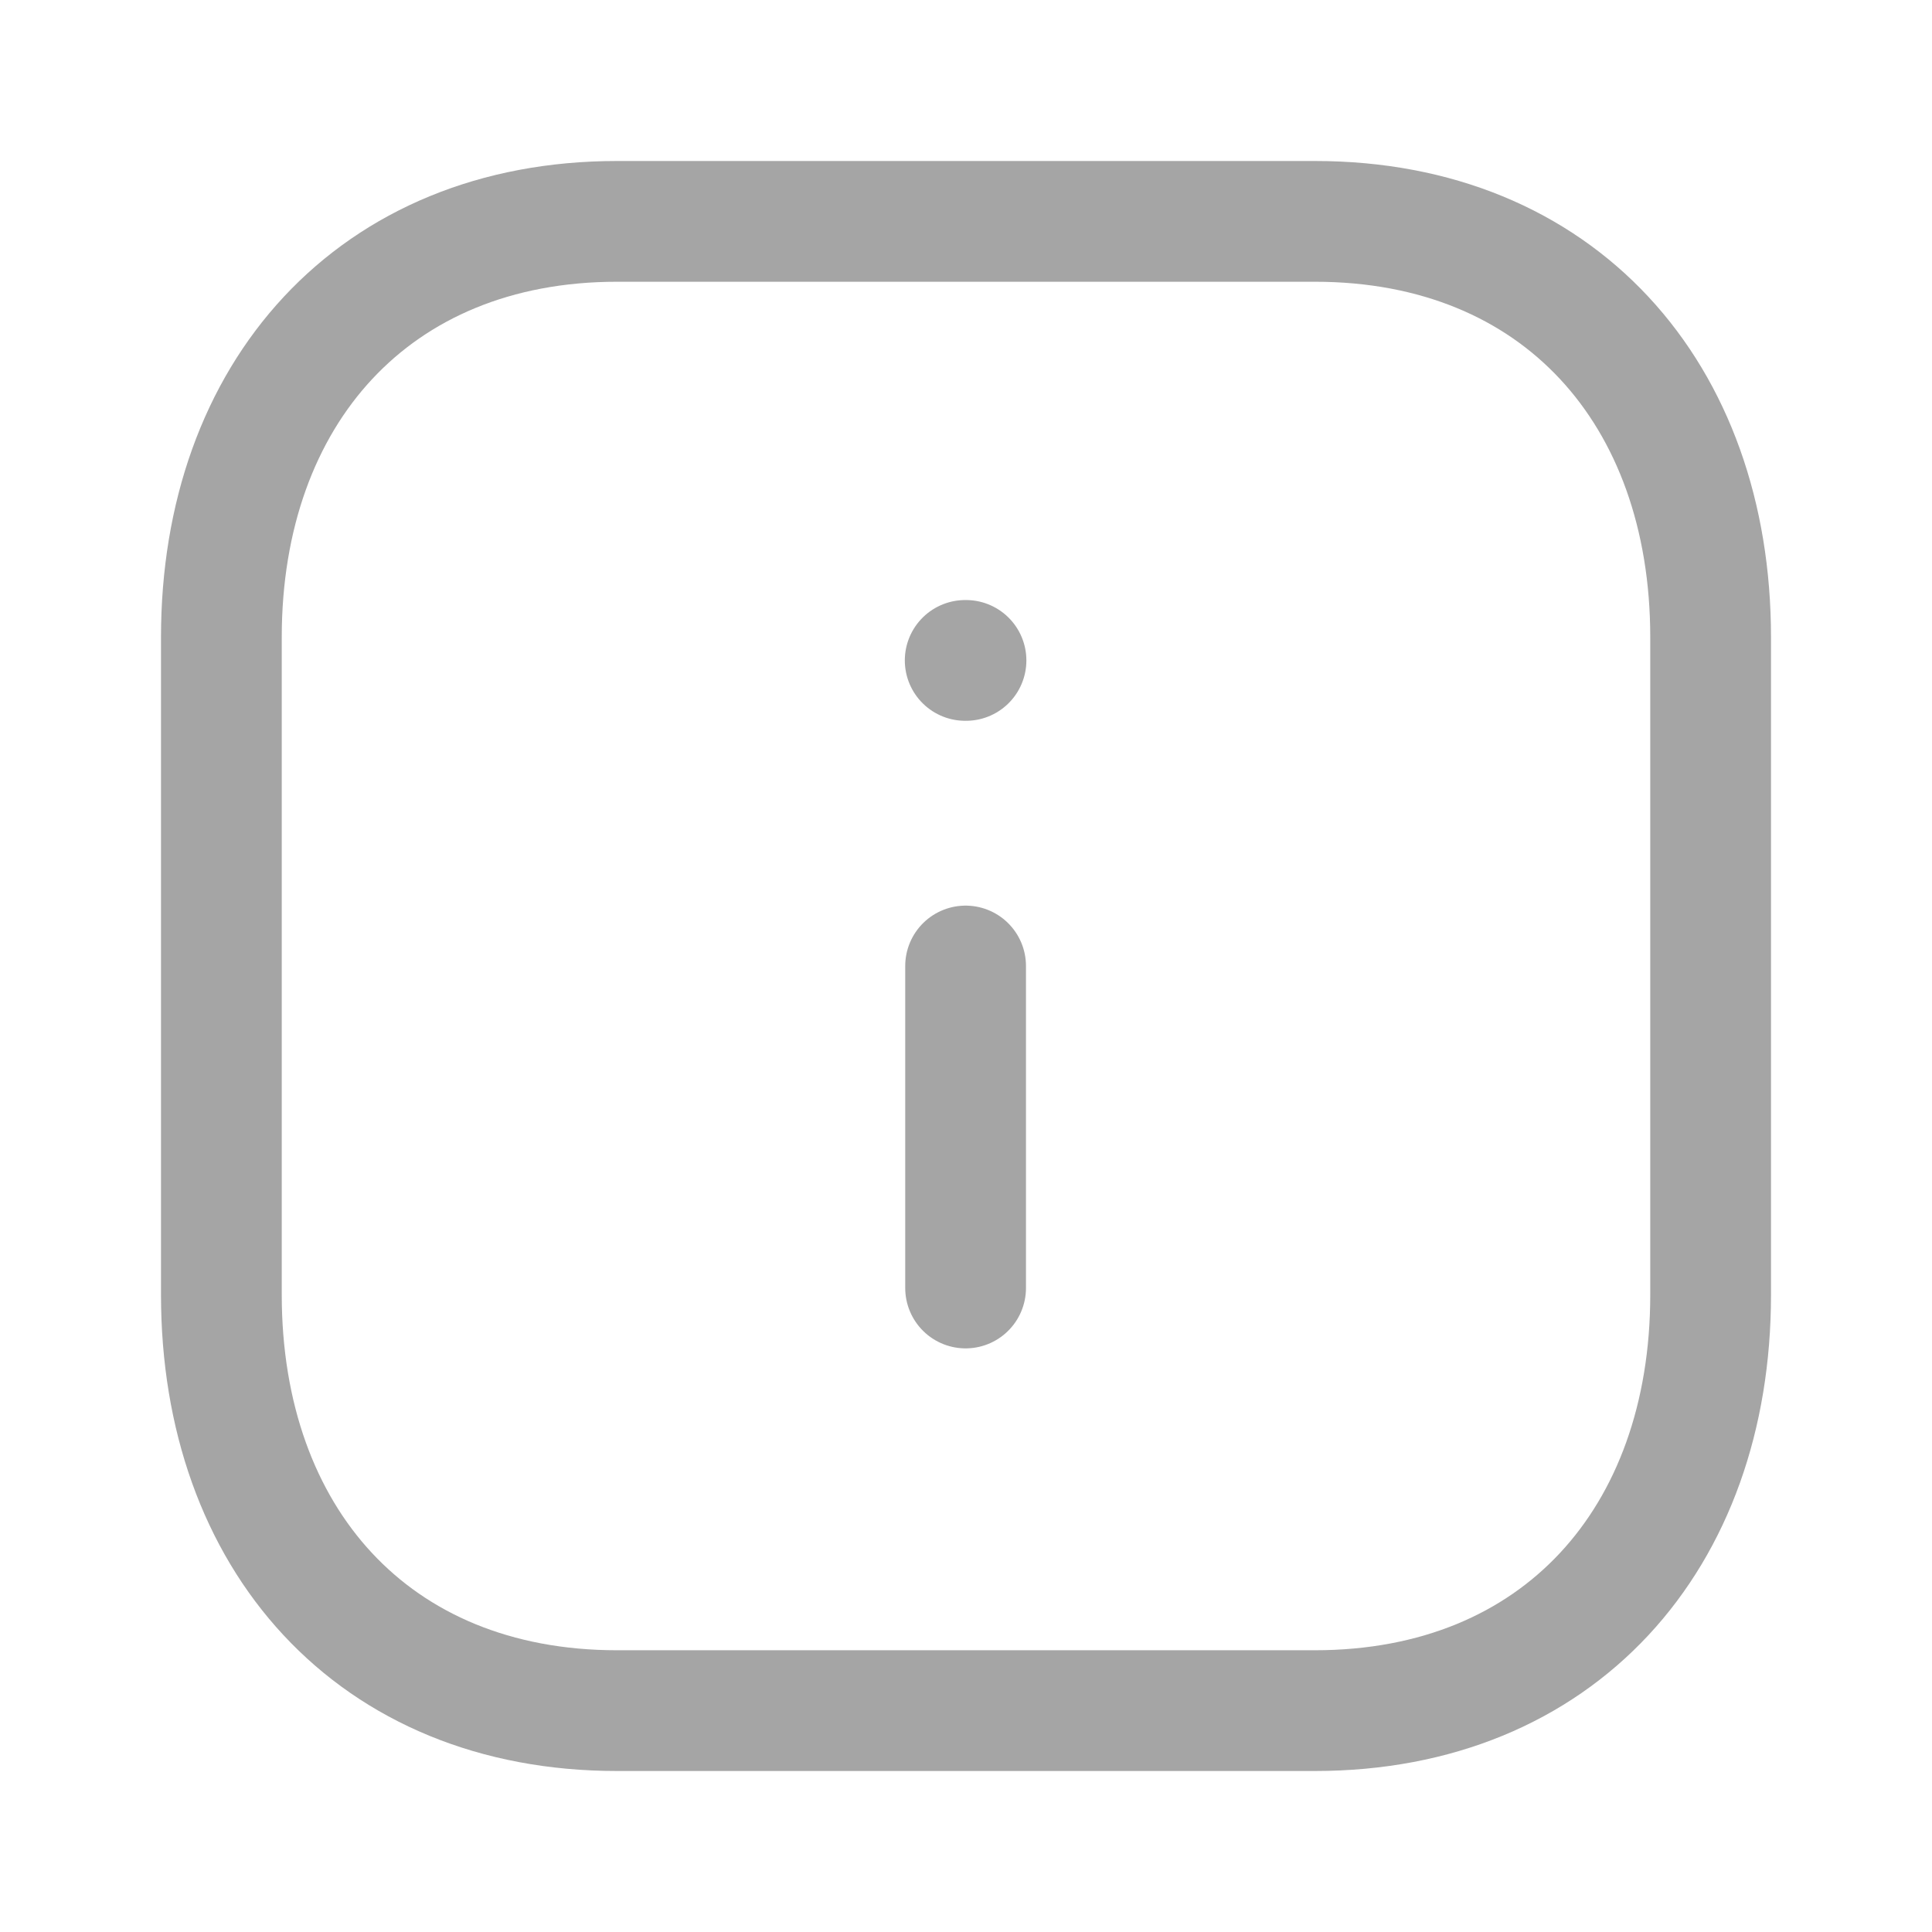 <svg width="24" height="24" viewBox="0 0 24 24" fill="none" xmlns="http://www.w3.org/2000/svg">
<path fill-rule="evenodd" clip-rule="evenodd" d="M16.334 2.75H7.665C4.644 2.75 2.75 4.889 2.75 7.916V16.084C2.75 19.111 4.635 21.25 7.665 21.25H16.333C19.364 21.25 21.25 19.111 21.25 16.084V7.916C21.25 4.889 19.364 2.75 16.334 2.75Z" stroke="#A5A5A5" stroke-width="1.5" stroke-linecap="round" stroke-linejoin="round"/>
<path d="M11.995 16V12" stroke="#A5A5A5" stroke-width="1.5" stroke-linecap="round" stroke-linejoin="round"/>
<path d="M11.99 8.204H12" stroke="#A5A5A5" stroke-width="1.5" stroke-linecap="round" stroke-linejoin="round"/>
</svg>
